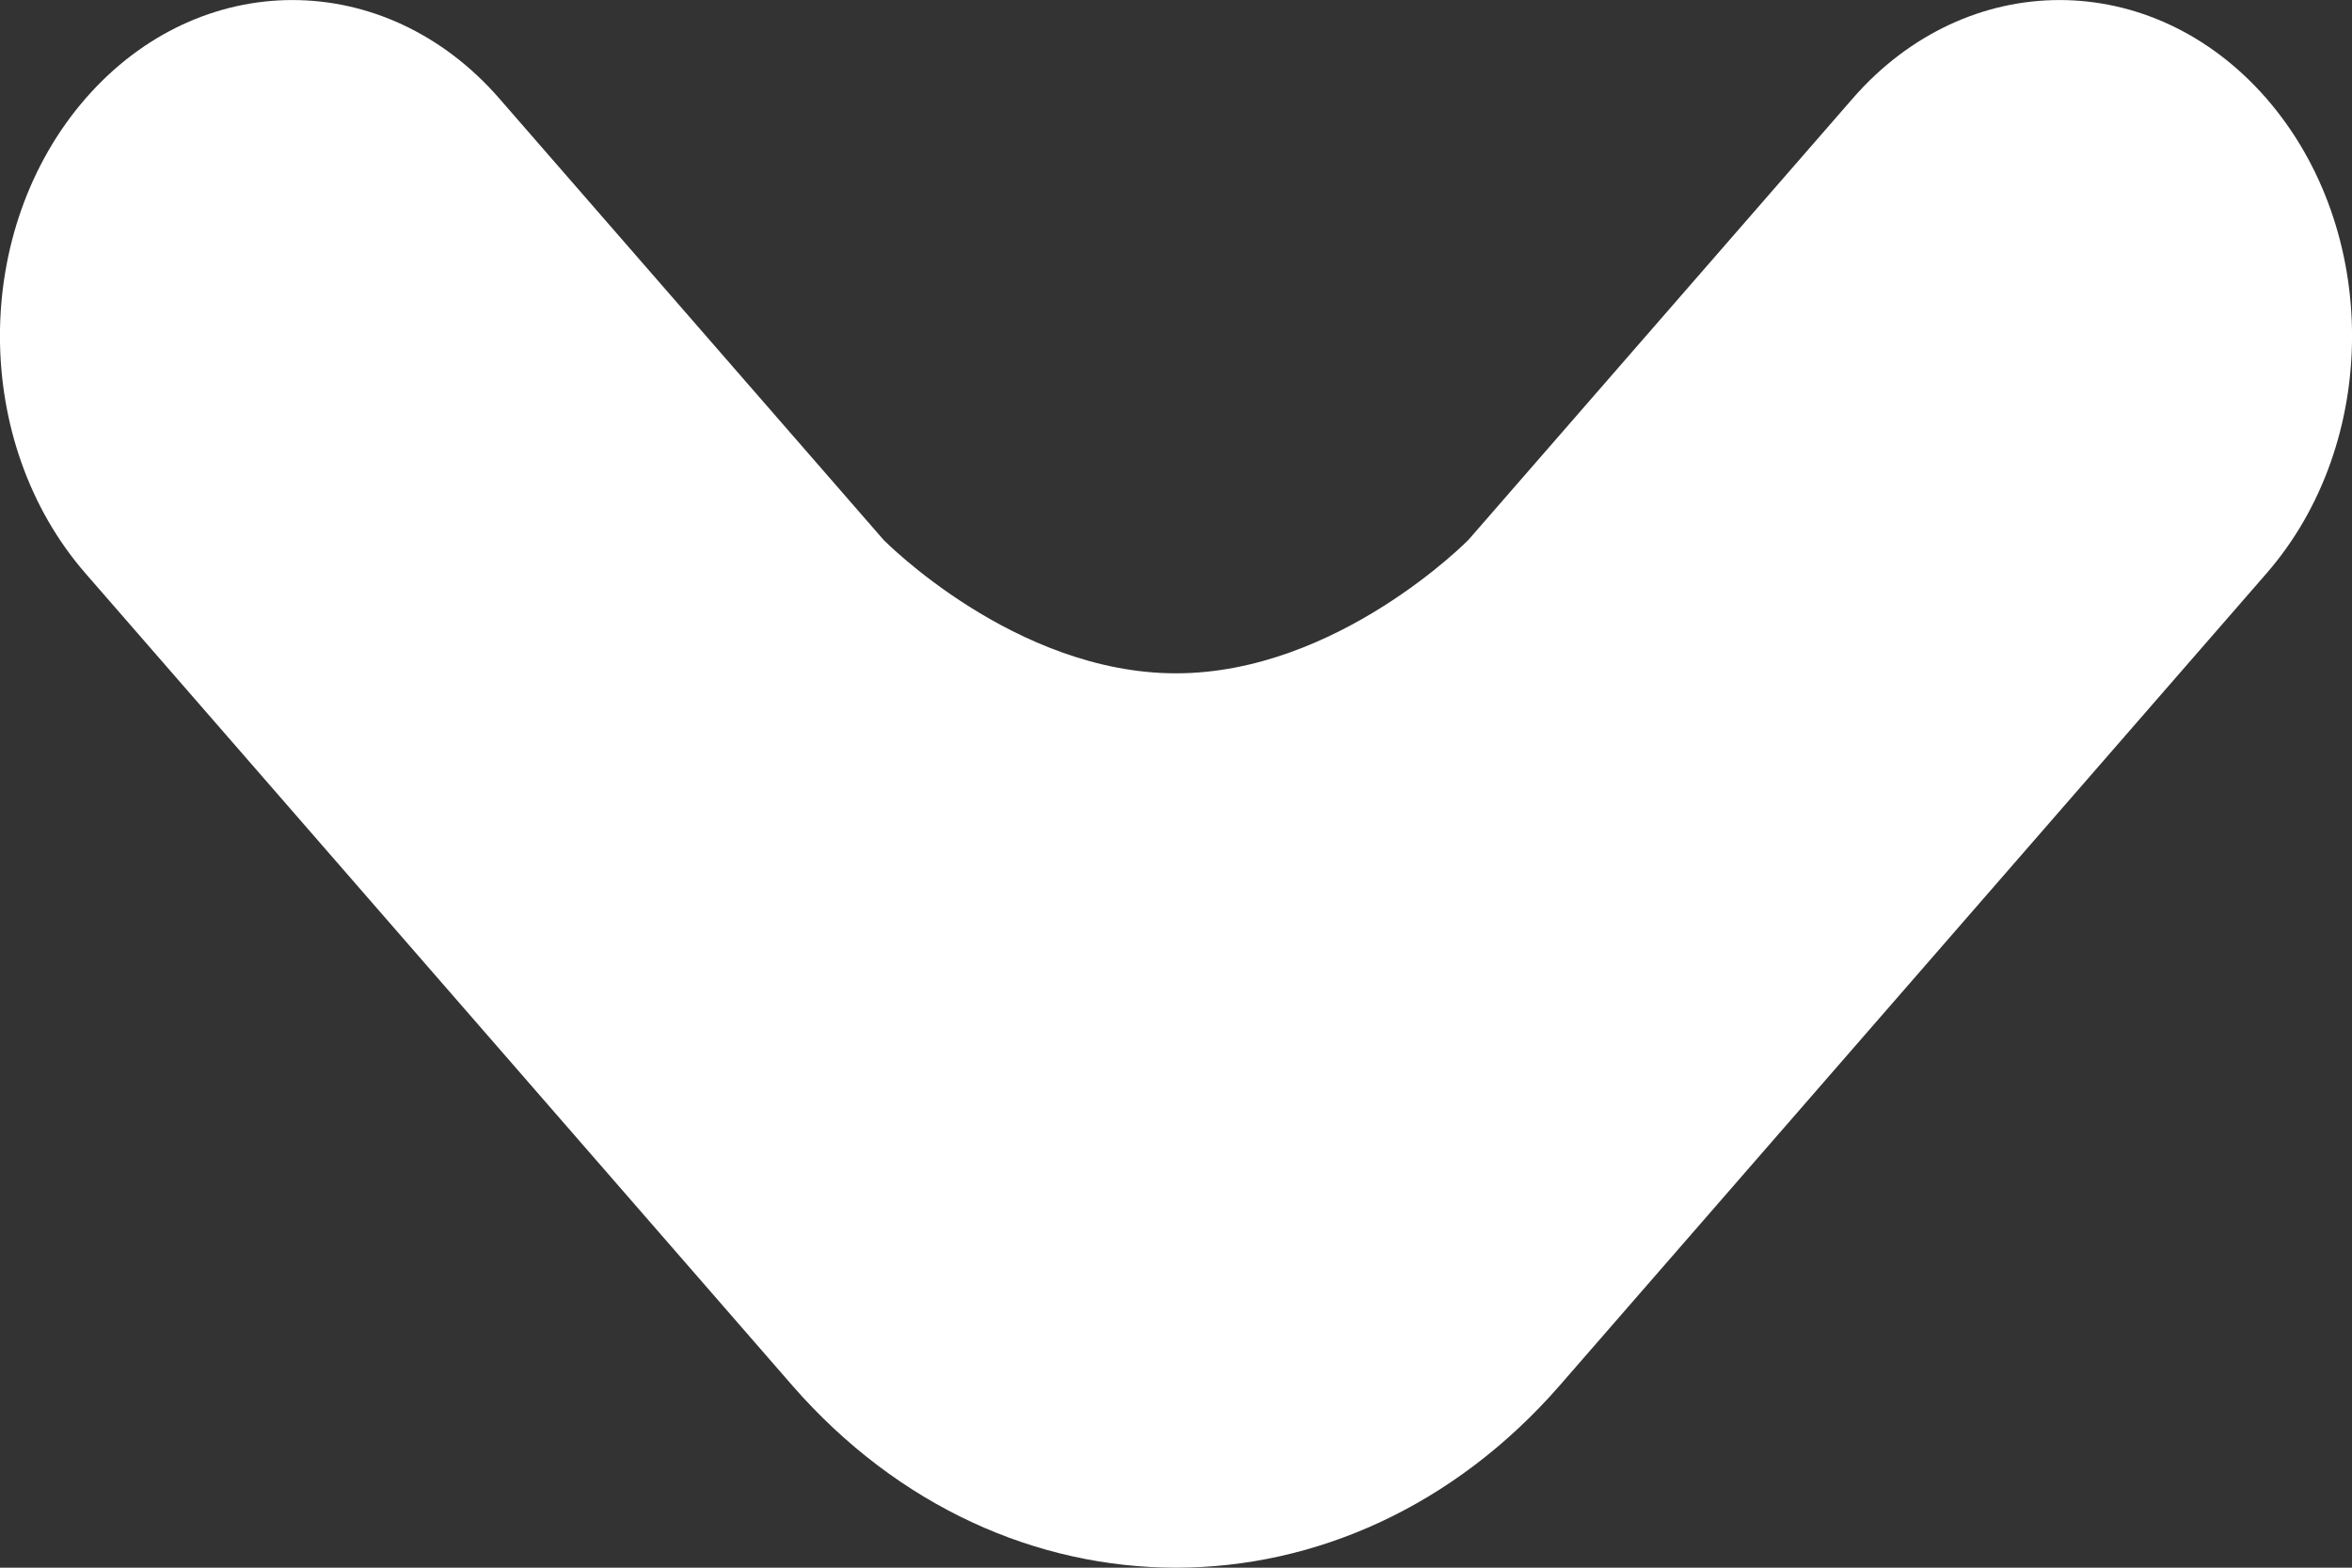 <svg width="12" height="8" viewBox="0 0 12 8" fill="none" xmlns="http://www.w3.org/2000/svg">
<rect x="0" y="0" width="12" height="8" fill="#333333" stroke="none"/>
<path d="M11.563 0.502C10.98 -0.167 10.036 -0.167 9.453 0.502L7.492 2.755C7.492 2.755 6.824 3.436 6 3.436C5.176 3.436 4.508 2.755 4.508 2.755L2.547 0.502C1.964 -0.167 1.02 -0.167 0.437 0.502C-0.146 1.172 -0.146 2.258 0.437 2.927L4.043 7.071C4.584 7.691 5.292 8 6 8C6.708 8 7.417 7.69 7.957 7.071L11.563 2.927C12.146 2.258 12.146 1.172 11.563 0.502Z" fill="white"/>
</svg>
